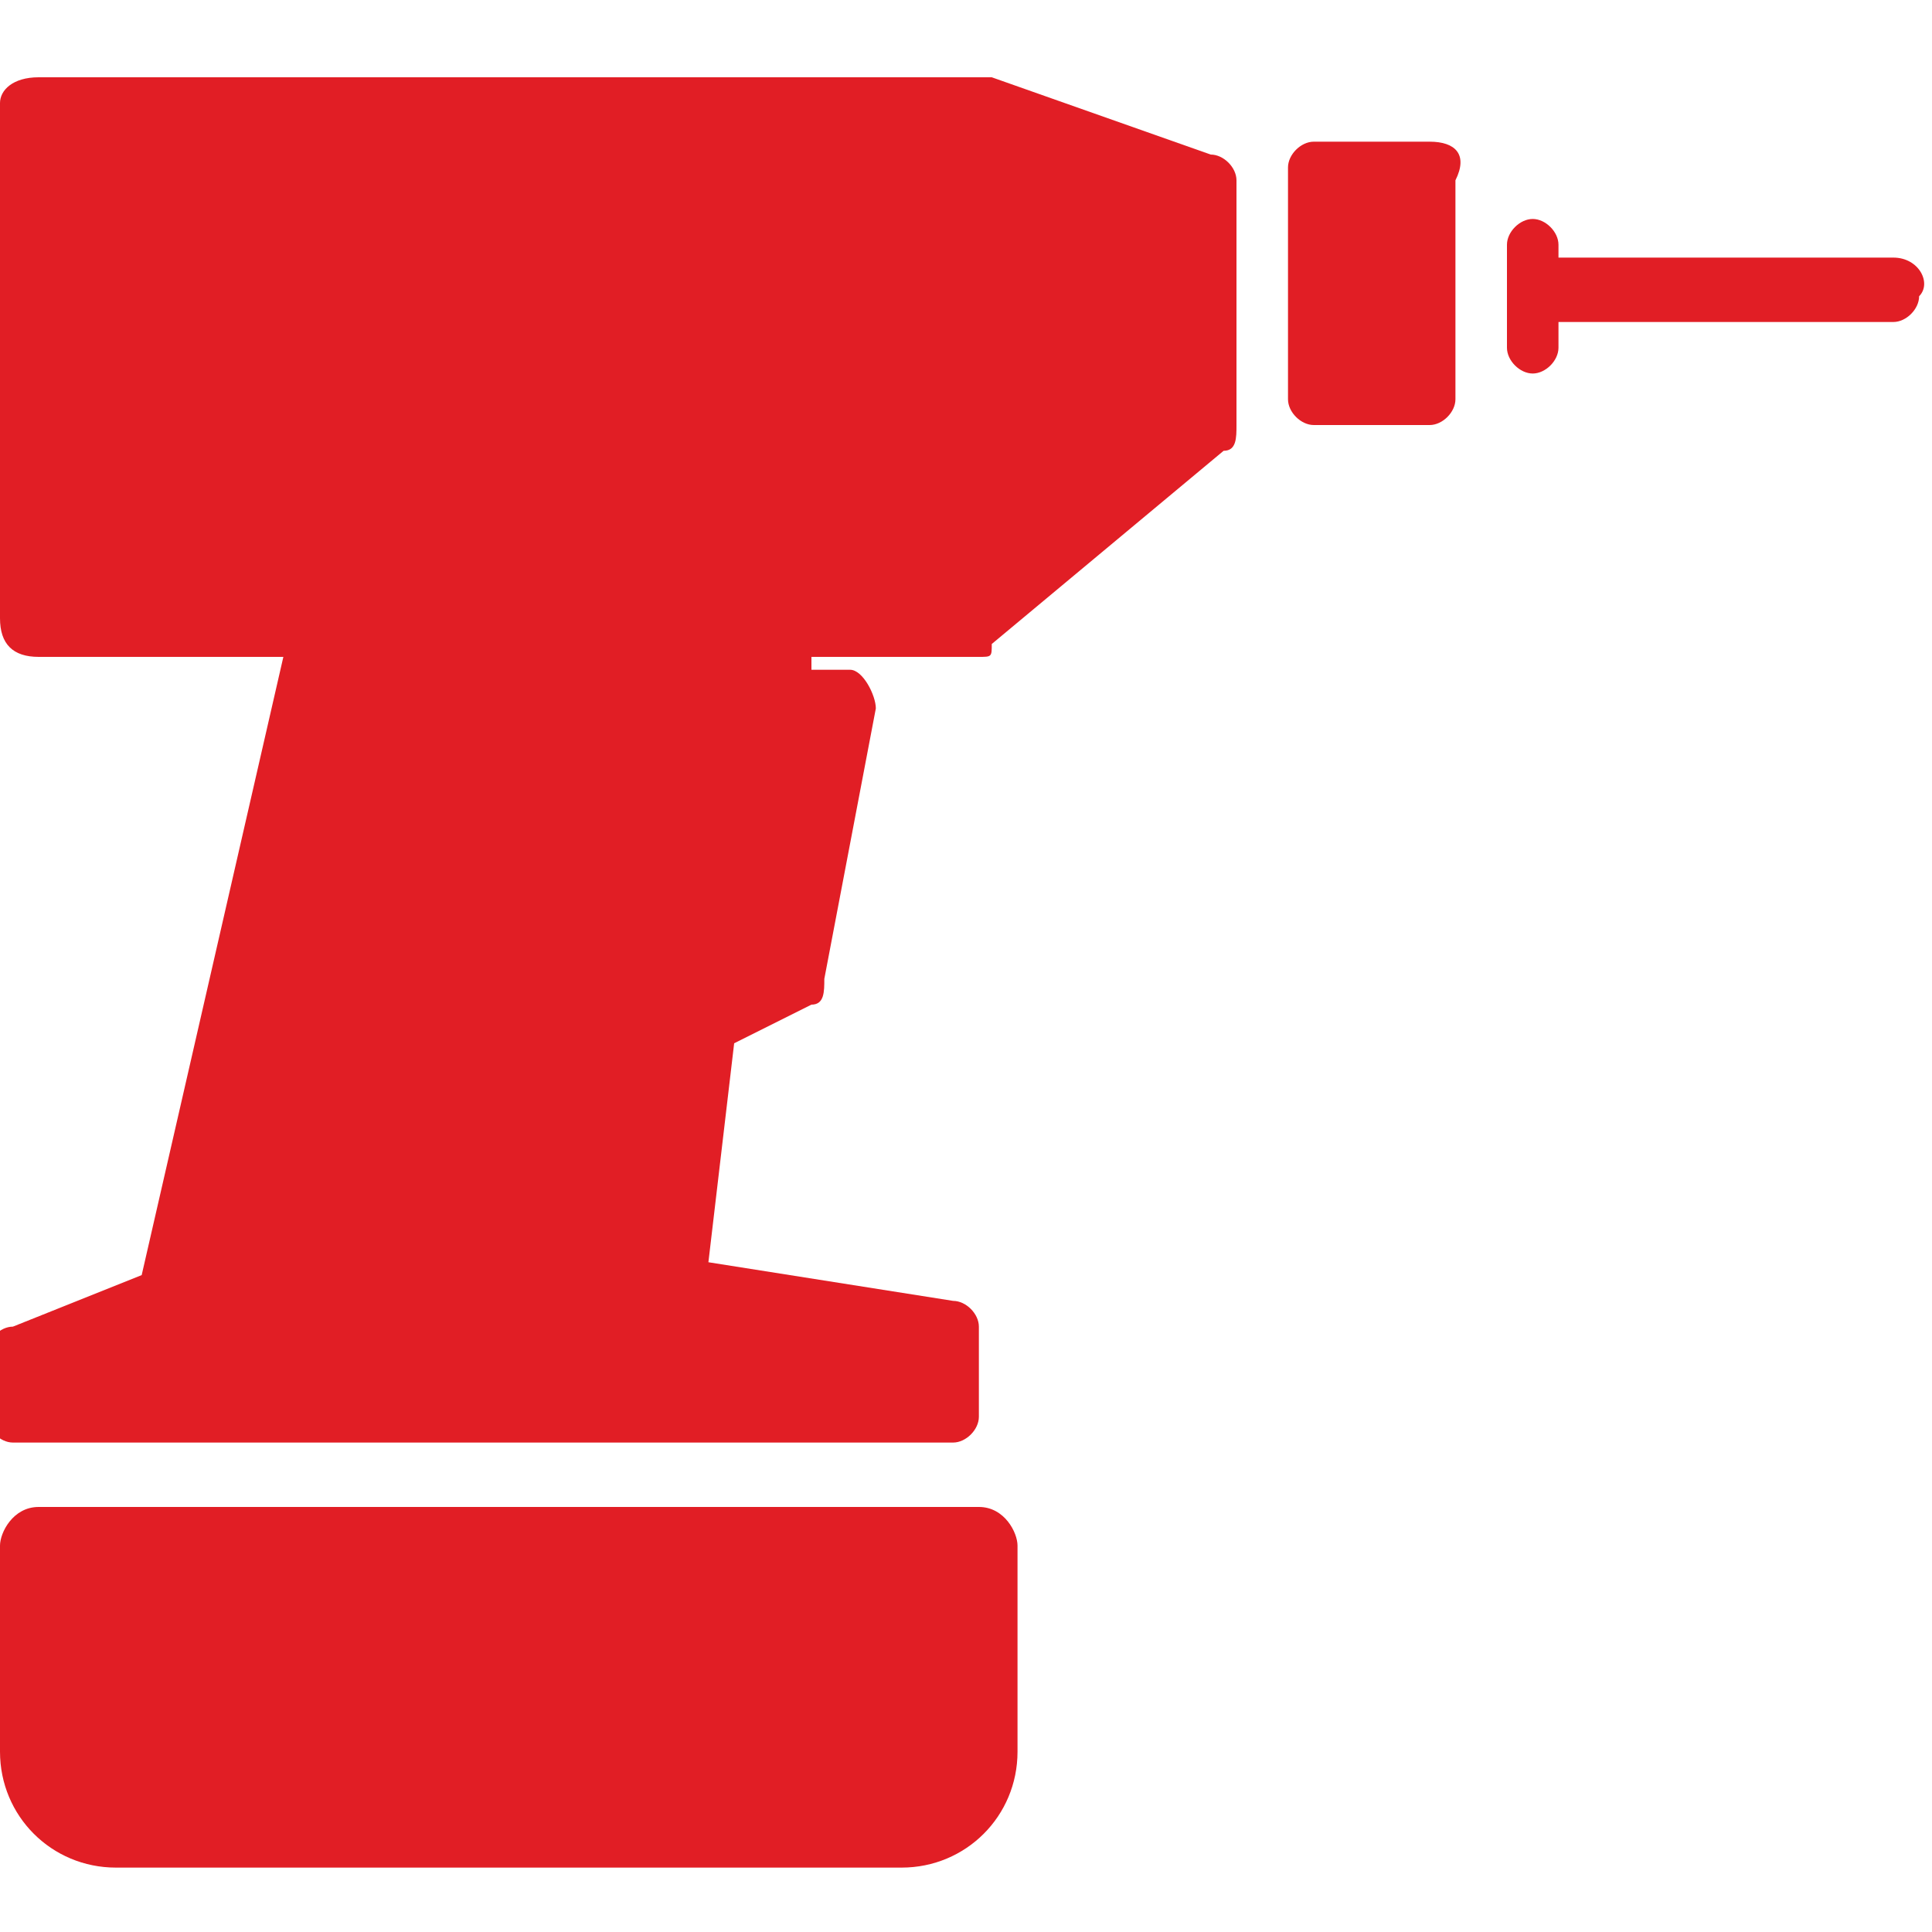 <?xml version="1.0" encoding="utf-8"?>
<!-- Generator: Adobe Illustrator 22.0.1, SVG Export Plug-In . SVG Version: 6.00 Build 0)  -->
<svg version="1.1" id="Layer_3" xmlns="http://www.w3.org/2000/svg" xmlns:xlink="http://www.w3.org/1999/xlink" x="0px" y="0px"
	 viewBox="0 0 15 15" style="enable-background:new 0 0 15 15;" xml:space="preserve">
<style type="text/css">
	.st0{fill:#E11E25;}
</style>
<g>
	<g>
		<path class="st0" d="M7.6,11.7H0.3C0.1,11.7,0,11.9,0,12v1.6c0,0.5,0.4,0.9,0.9,0.9H7c0.5,0,0.9-0.4,0.9-0.9V12
			C7.9,11.9,7.8,11.7,7.6,11.7z"/>
		<path class="st0" d="M9.4,1.2L7.7,0.6c0,0-0.1,0-0.1,0H0.3C0.1,0.6,0,0.7,0,0.8v4C0,5,0.1,5.1,0.3,5.1h1.9L1.1,9.9l-1,0.4
			c-0.1,0-0.2,0.1-0.2,0.2v0.5c0,0.1,0.1,0.2,0.2,0.2h7.3c0.1,0,0.2-0.1,0.2-0.2v-0.7c0-0.1-0.1-0.2-0.2-0.2L5.5,9.8l0.2-1.7
			l0.6-0.3c0.1,0,0.1-0.1,0.1-0.2l0.4-2.1c0-0.1-0.1-0.3-0.2-0.3L6.3,5.2V5.1h1.3c0.1,0,0.1,0,0.1-0.1l1.8-1.5
			c0.1,0,0.1-0.1,0.1-0.2V1.4C9.6,1.3,9.5,1.2,9.4,1.2z"/>
		<path class="st0" d="M11.1,1.1h-0.9c-0.1,0-0.2,0.1-0.2,0.2v1.8c0,0.1,0.1,0.2,0.2,0.2h0.9c0.1,0,0.2-0.1,0.2-0.2V1.4
			C11.4,1.2,11.3,1.1,11.1,1.1z"/>
		<path class="st0" d="M14.7,2C14.7,2,14.7,2,14.7,2l-2.6,0V1.9c0-0.1-0.1-0.2-0.2-0.2c-0.1,0-0.2,0.1-0.2,0.2v0.8
			c0,0.1,0.1,0.2,0.2,0.2c0.1,0,0.2-0.1,0.2-0.2V2.5l2.6,0c0.1,0,0.2-0.1,0.2-0.2C15,2.2,14.9,2,14.7,2z"/>
	</g>
</g>
</svg>

